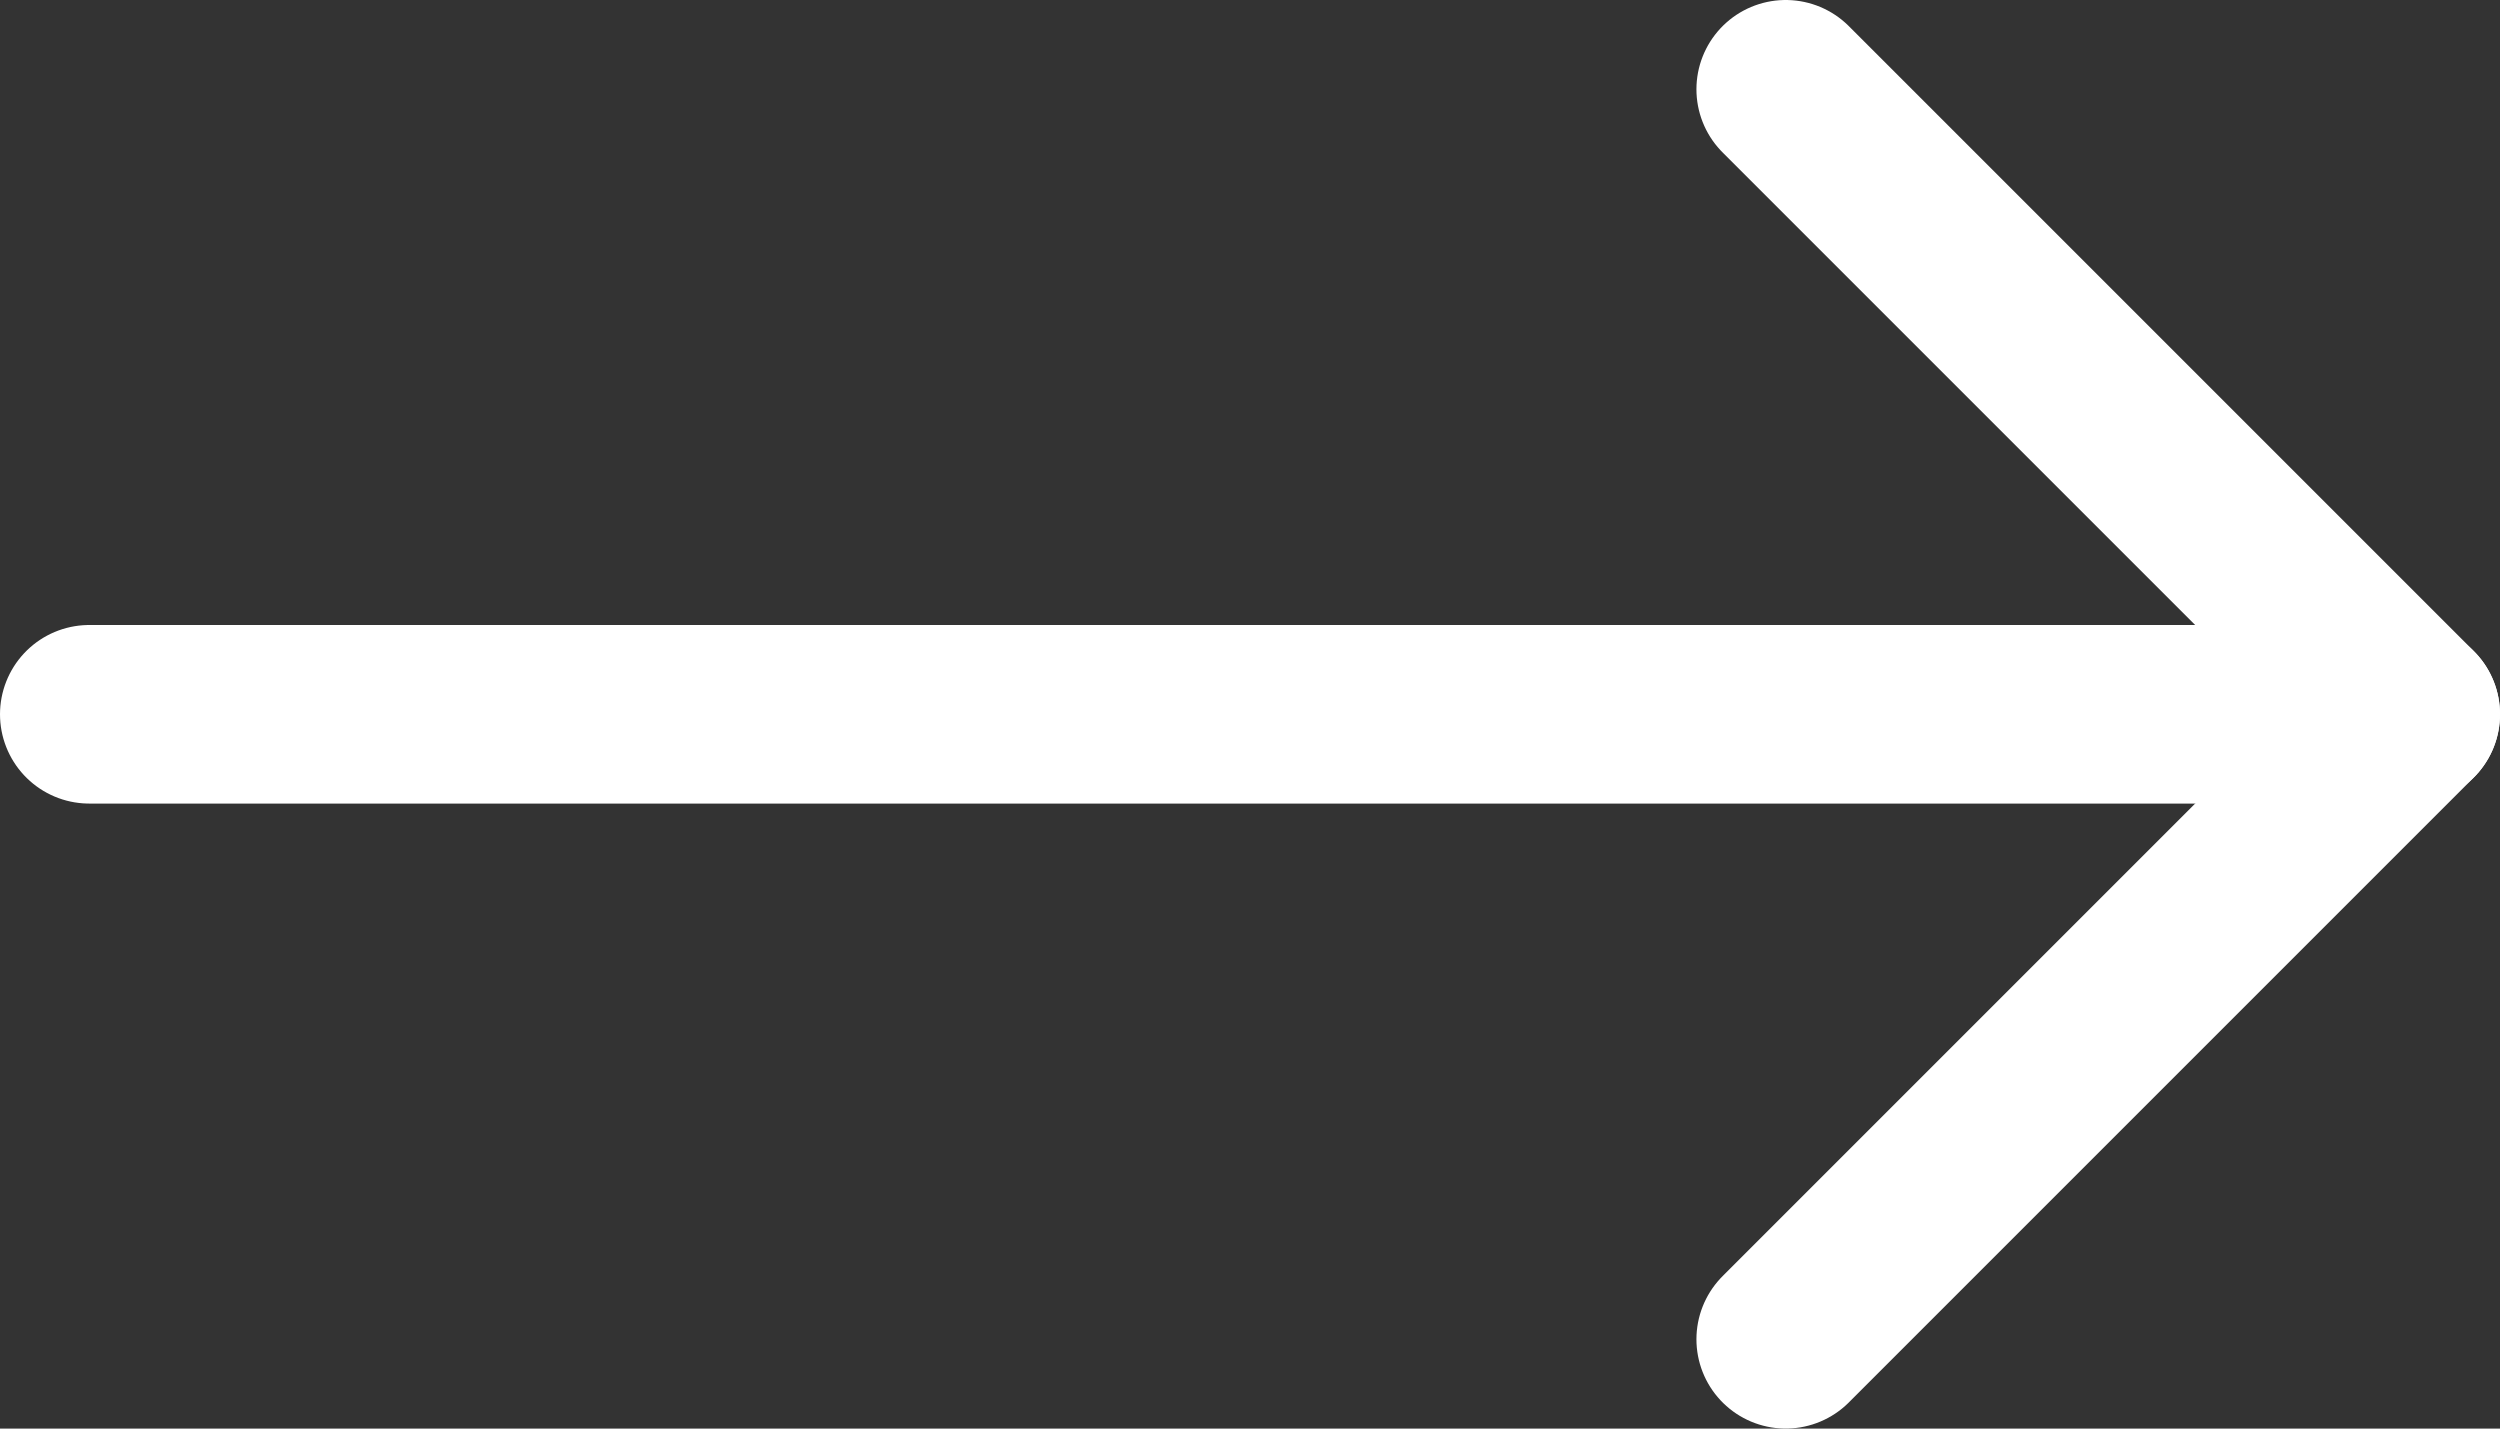 <svg xmlns="http://www.w3.org/2000/svg" viewBox="0 0 14 8"><rect x="0" y="0" width="14" height="8" fill="#333333" stroke="none"/><defs><style>.cls-1{fill:none;stroke:#fff;stroke-linecap:round;stroke-linejoin:round;}</style></defs><g id="Слой_2" data-name="Слой 2"><g id="Слой_1-2" data-name="Слой 1"><path class="cls-1" d="M.5,4h13"/><path class="cls-1" d="M10,7.5,13.5,4,10,.5"/></g></g></svg>
